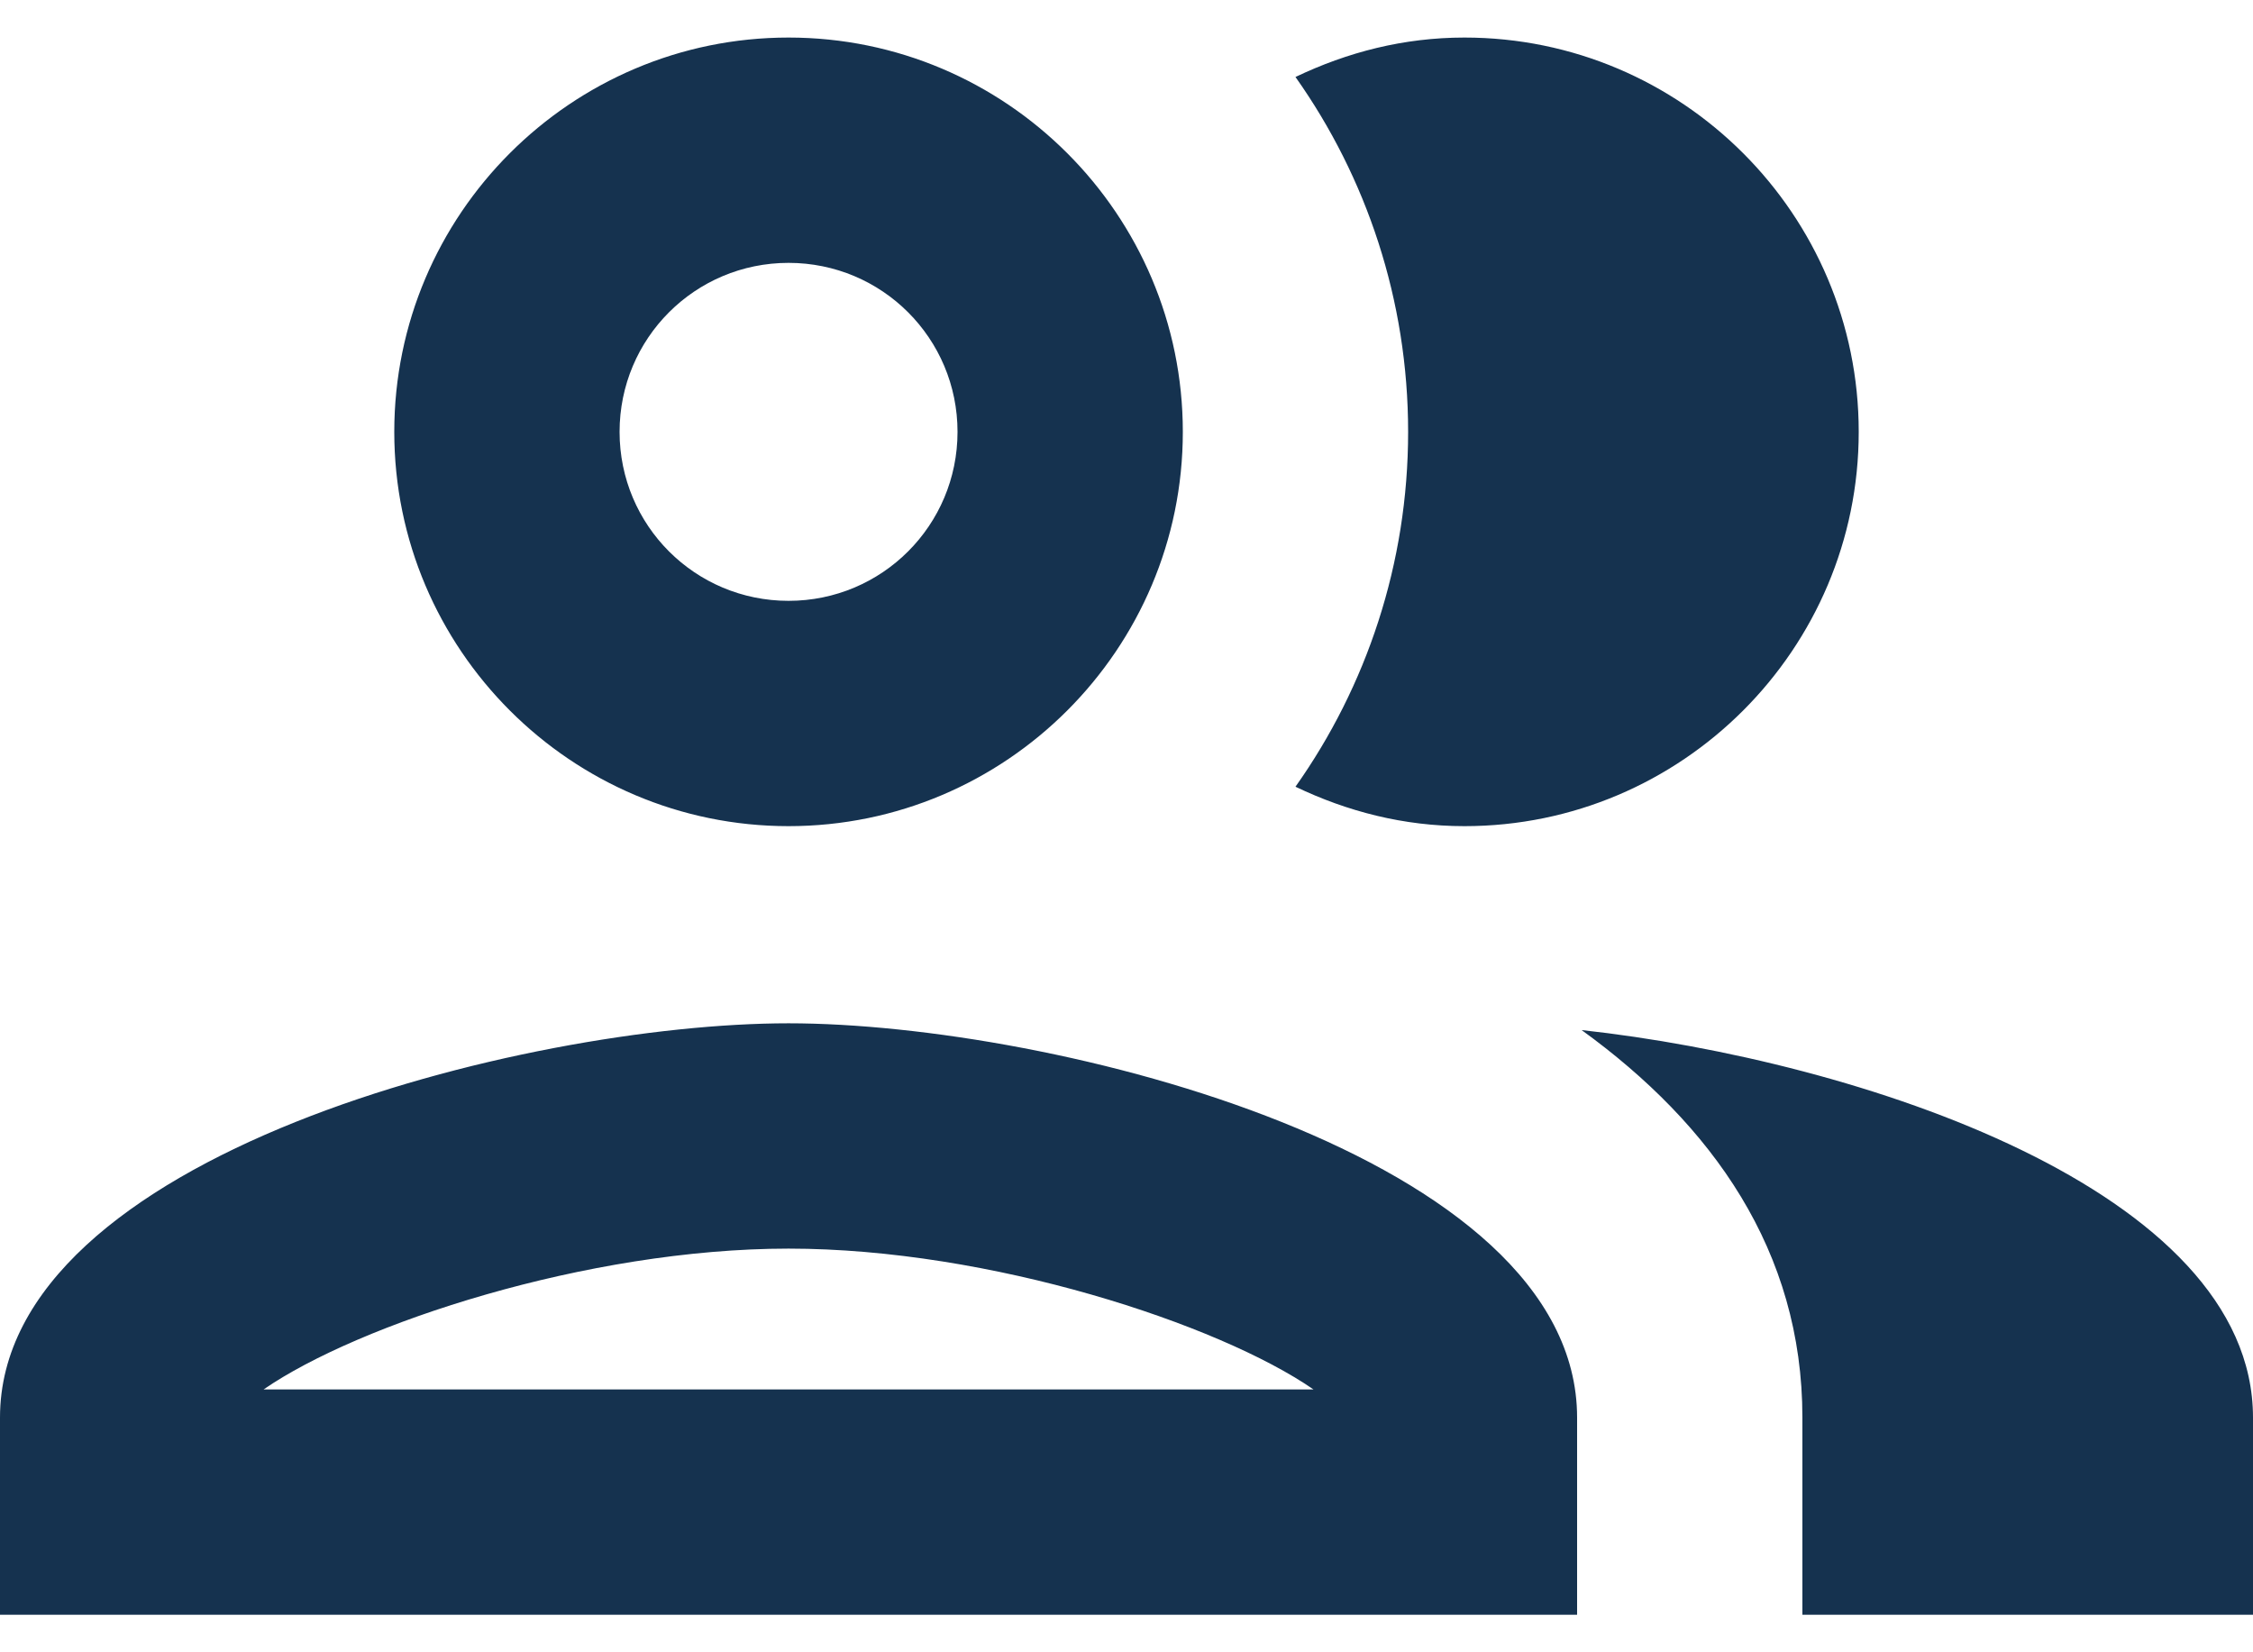<svg width="30" height="22" viewBox="0 0 30 22" fill="none" xmlns="http://www.w3.org/2000/svg">
<path d="M10.5 13.625C6.99 13.625 0 15.38 0 18.875V21.5H21V18.875C21 15.38 14.01 13.625 10.5 13.625ZM3.51 18.5C4.77 17.63 7.815 16.625 10.5 16.625C13.185 16.625 16.23 17.63 17.49 18.5H3.51ZM10.5 11C13.395 11 15.75 8.645 15.75 5.75C15.75 2.855 13.395 0.5 10.5 0.5C7.605 0.5 5.25 2.855 5.25 5.75C5.25 8.645 7.605 11 10.5 11ZM10.5 3.5C11.745 3.5 12.75 4.505 12.75 5.75C12.75 6.995 11.745 8 10.5 8C9.255 8 8.25 6.995 8.25 5.75C8.25 4.505 9.255 3.5 10.5 3.5ZM21.06 13.715C22.8 14.975 24 16.655 24 18.875V21.5H30V18.875C30 15.845 24.75 14.12 21.06 13.715ZM19.5 11C22.395 11 24.75 8.645 24.75 5.75C24.75 2.855 22.395 0.5 19.5 0.5C18.69 0.5 17.94 0.695 17.25 1.025C18.195 2.36 18.75 3.995 18.75 5.75C18.75 7.505 18.195 9.14 17.25 10.475C17.94 10.805 18.69 11 19.5 11Z" fill="#15324F"/>
</svg>
